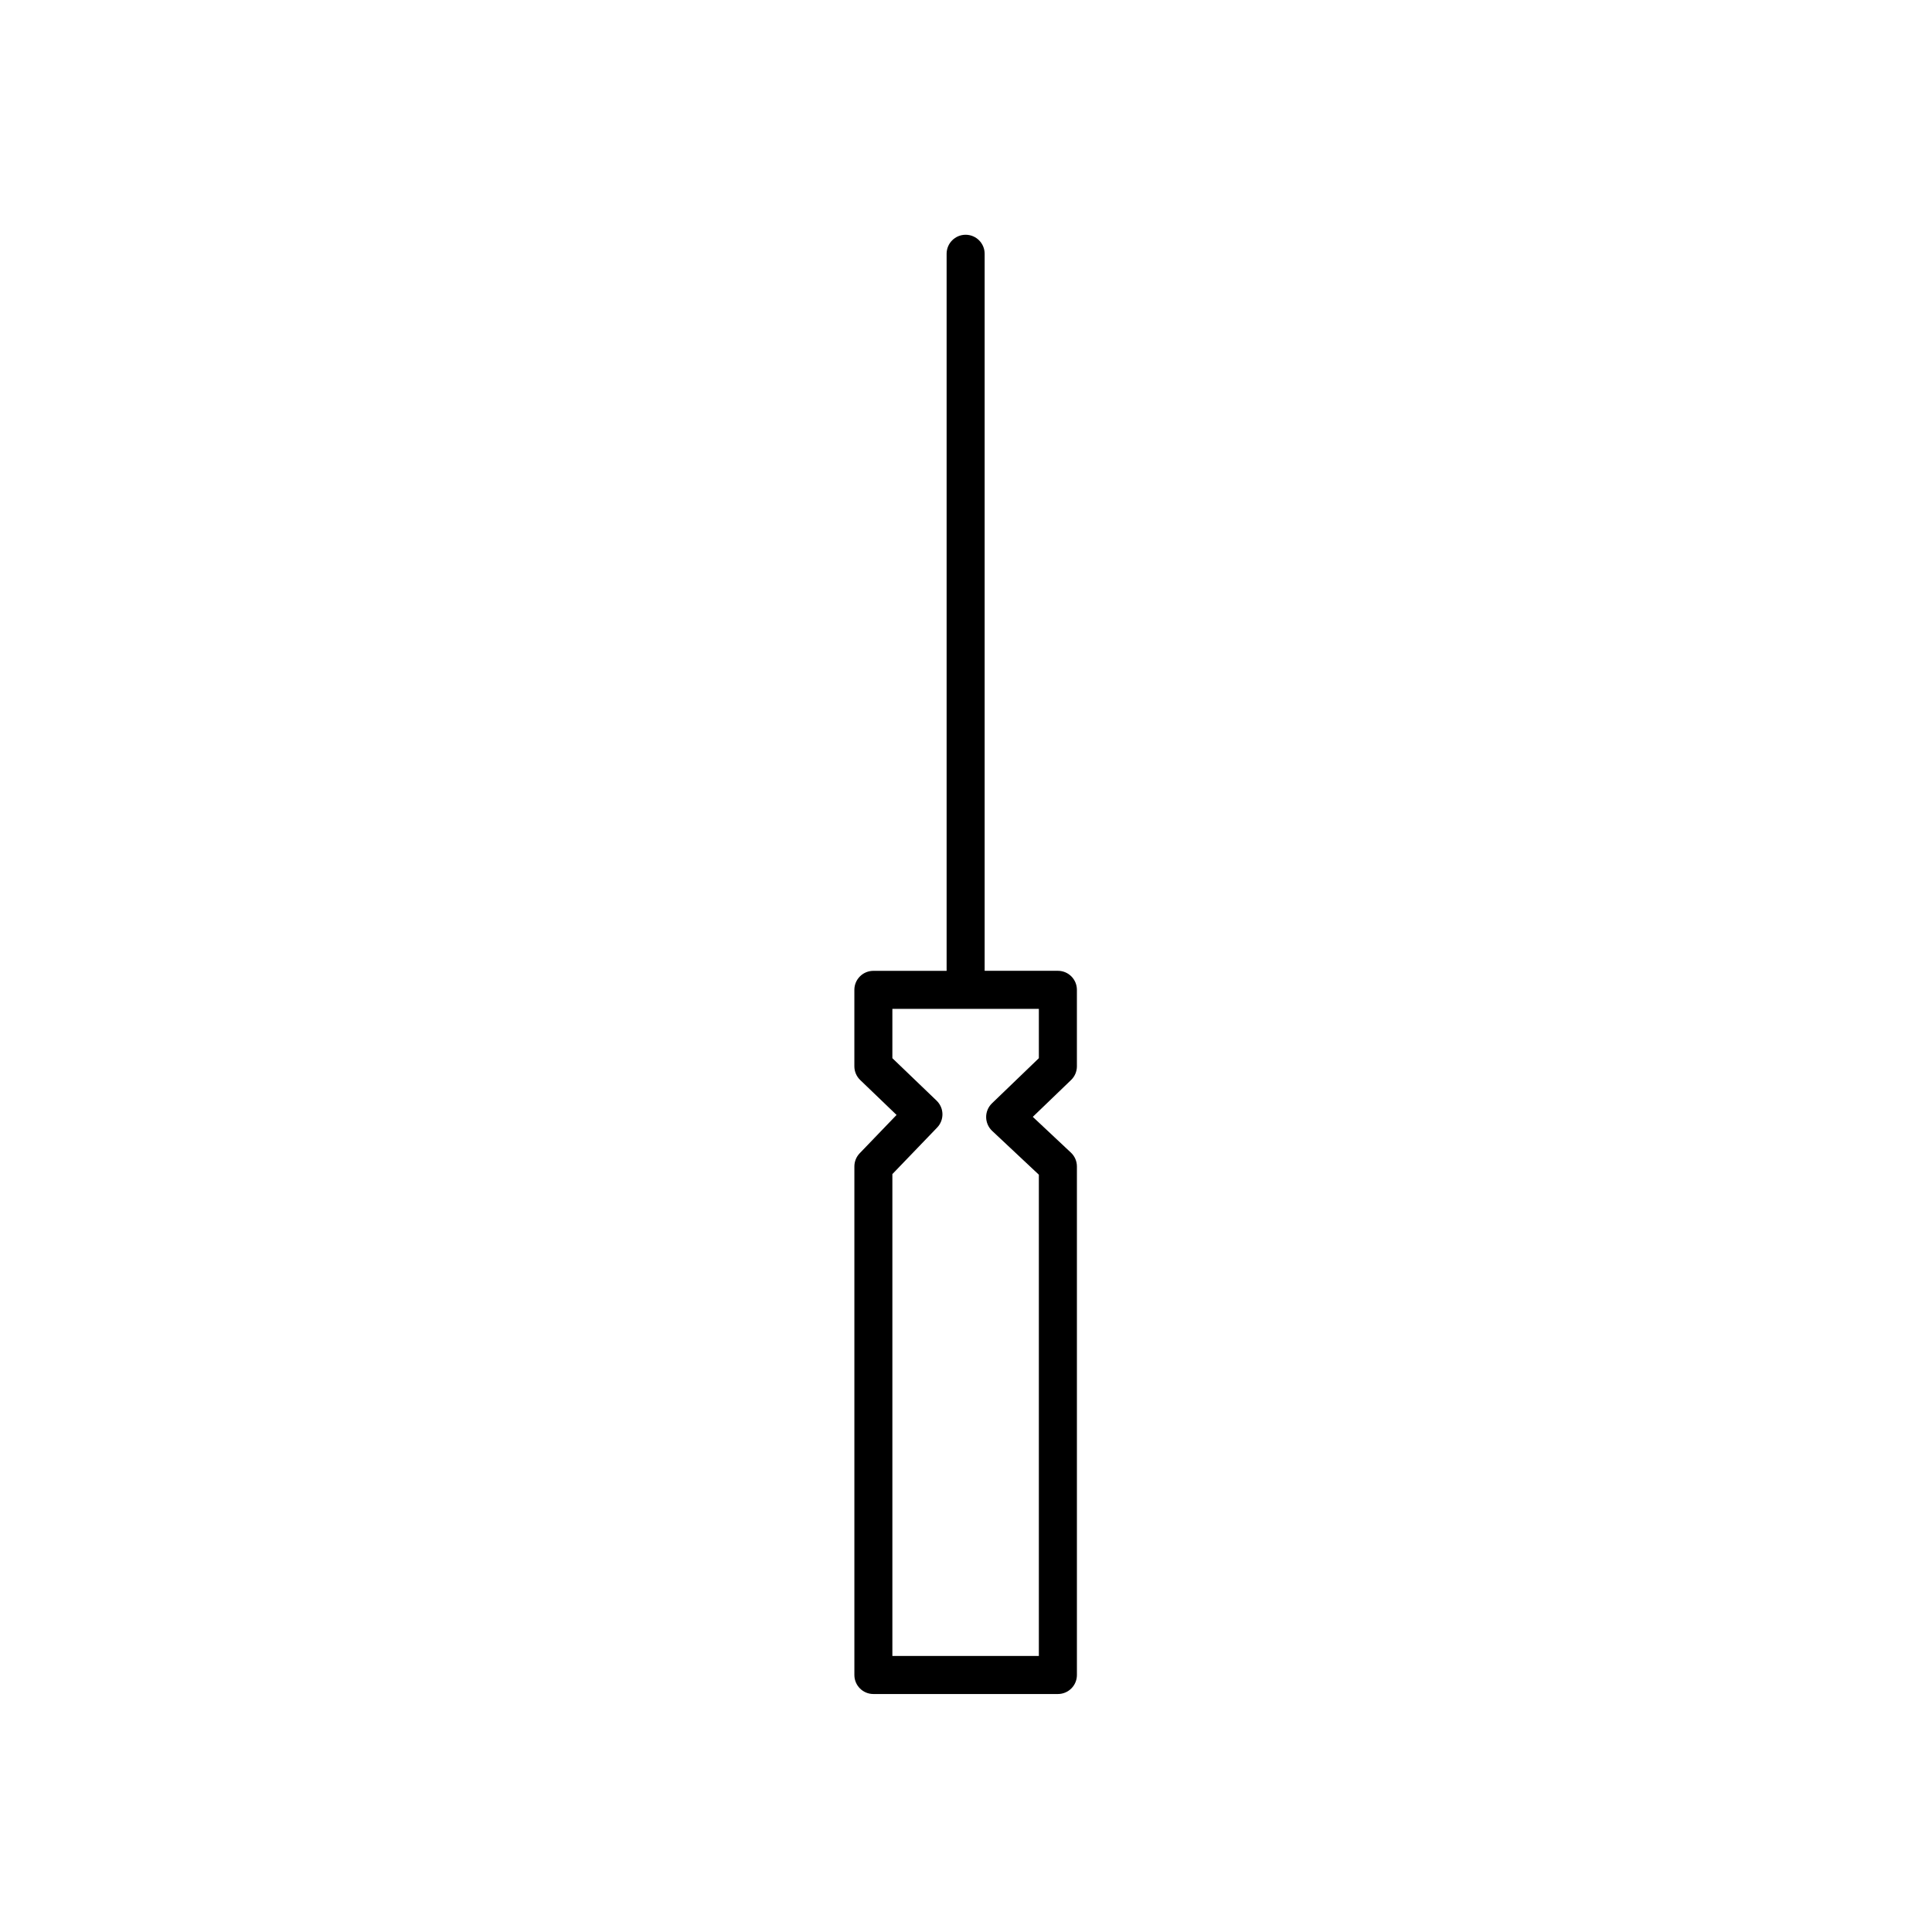 <?xml version="1.0" encoding="UTF-8"?>
<!-- Uploaded to: ICON Repo, www.svgrepo.com, Generator: ICON Repo Mixer Tools -->
<svg fill="#000000" width="800px" height="800px" version="1.1" viewBox="144 144 512 512" xmlns="http://www.w3.org/2000/svg">
 <path d="m429.39 426.57v-20.258c0-2.785-2.254-5.039-5.039-5.039h-19.41v-190.02c0-2.781-2.254-5.039-5.039-5.039-2.785 0-5.039 2.258-5.039 5.039v190.03h-19.41c-2.781 0-5.039 2.254-5.039 5.039v20.258c0 1.371 0.559 2.68 1.547 3.637l9.637 9.254-9.773 10.16c-0.902 0.941-1.406 2.191-1.406 3.492v134.77c0 2.785 2.258 5.039 5.039 5.039h48.895c2.785 0 5.039-2.254 5.039-5.039v-134.77c0-1.391-0.574-2.719-1.594-3.672l-10.098-9.473 10.148-9.766c0.988-0.949 1.543-2.262 1.543-3.633zm-10.078-2.141-12.426 11.961c-0.992 0.957-1.559 2.281-1.547 3.668 0.012 1.375 0.586 2.695 1.594 3.641l12.375 11.609v127.54h-38.82v-127.7l11.863-12.332c0.926-0.961 1.43-2.258 1.406-3.594-0.023-1.34-0.586-2.609-1.547-3.535l-11.723-11.254v-13.074h38.82v13.074z"/>
</svg>